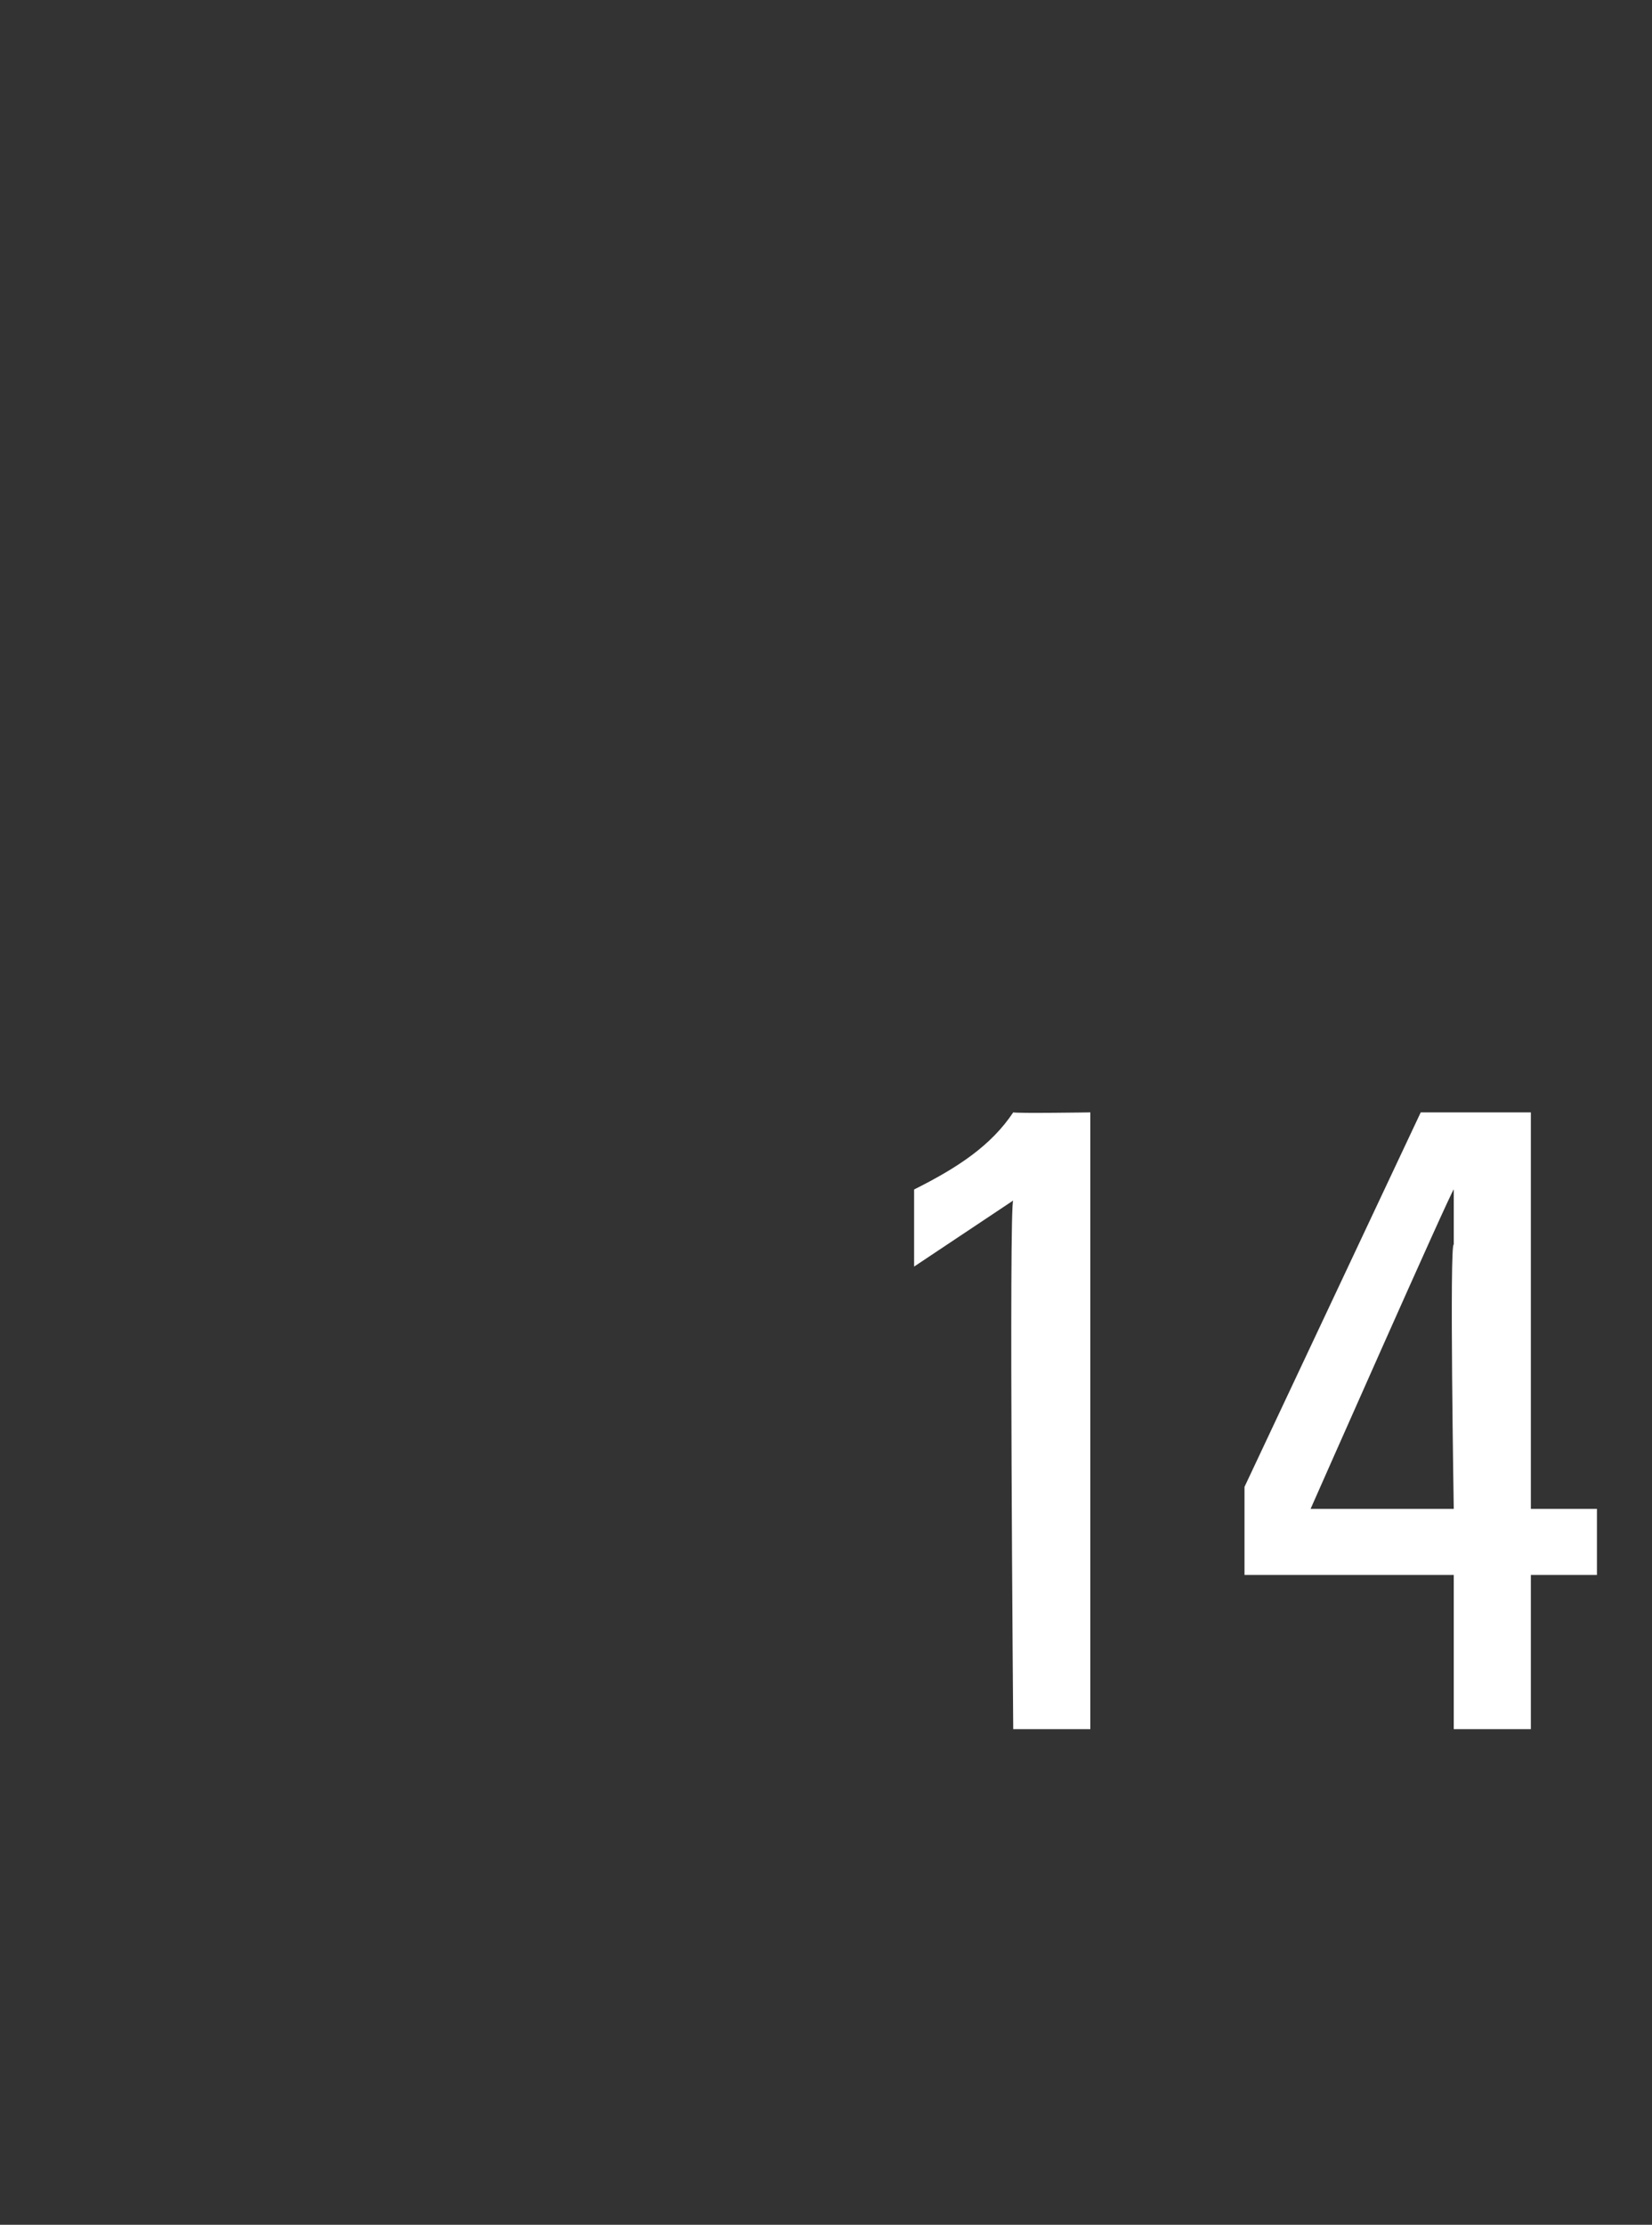 <?xml version="1.0" standalone="no"?><!DOCTYPE svg PUBLIC "-//W3C//DTD SVG 1.1//EN" "http://www.w3.org/Graphics/SVG/1.1/DTD/svg11.dtd"><svg xmlns="http://www.w3.org/2000/svg" version="1.1" width="15px" height="20.2px" viewBox="0 -1 15 20.2" style="top:-1px"><rect x="0" y="-1" width="15" height="20.2" fill="#333333" stroke="none"/><desc>14</desc><defs/><g id="Polygon80609"><path d="m9.9 9.1l0 5.6l-.7 0c0 0-.04-4.78 0-4.8c-.3.2-.6.4-.9.6c0 0 0-.7 0-.7c.4-.2.7-.4.9-.7c.04.01.7 0 .7 0zm4 0l0 3.6l.6 0l0 .6l-.6 0l0 1.4l-.7 0l0-1.4l-1.9 0l0-.8l1.6-3.4l1 0zm-2 3.6l1.3 0c0 0-.04-2.43 0-2.4c0-.2 0-.3 0-.5c-.01-.02-1.3 2.9-1.3 2.9z" stroke="none" fill="#fff"/></g></svg>